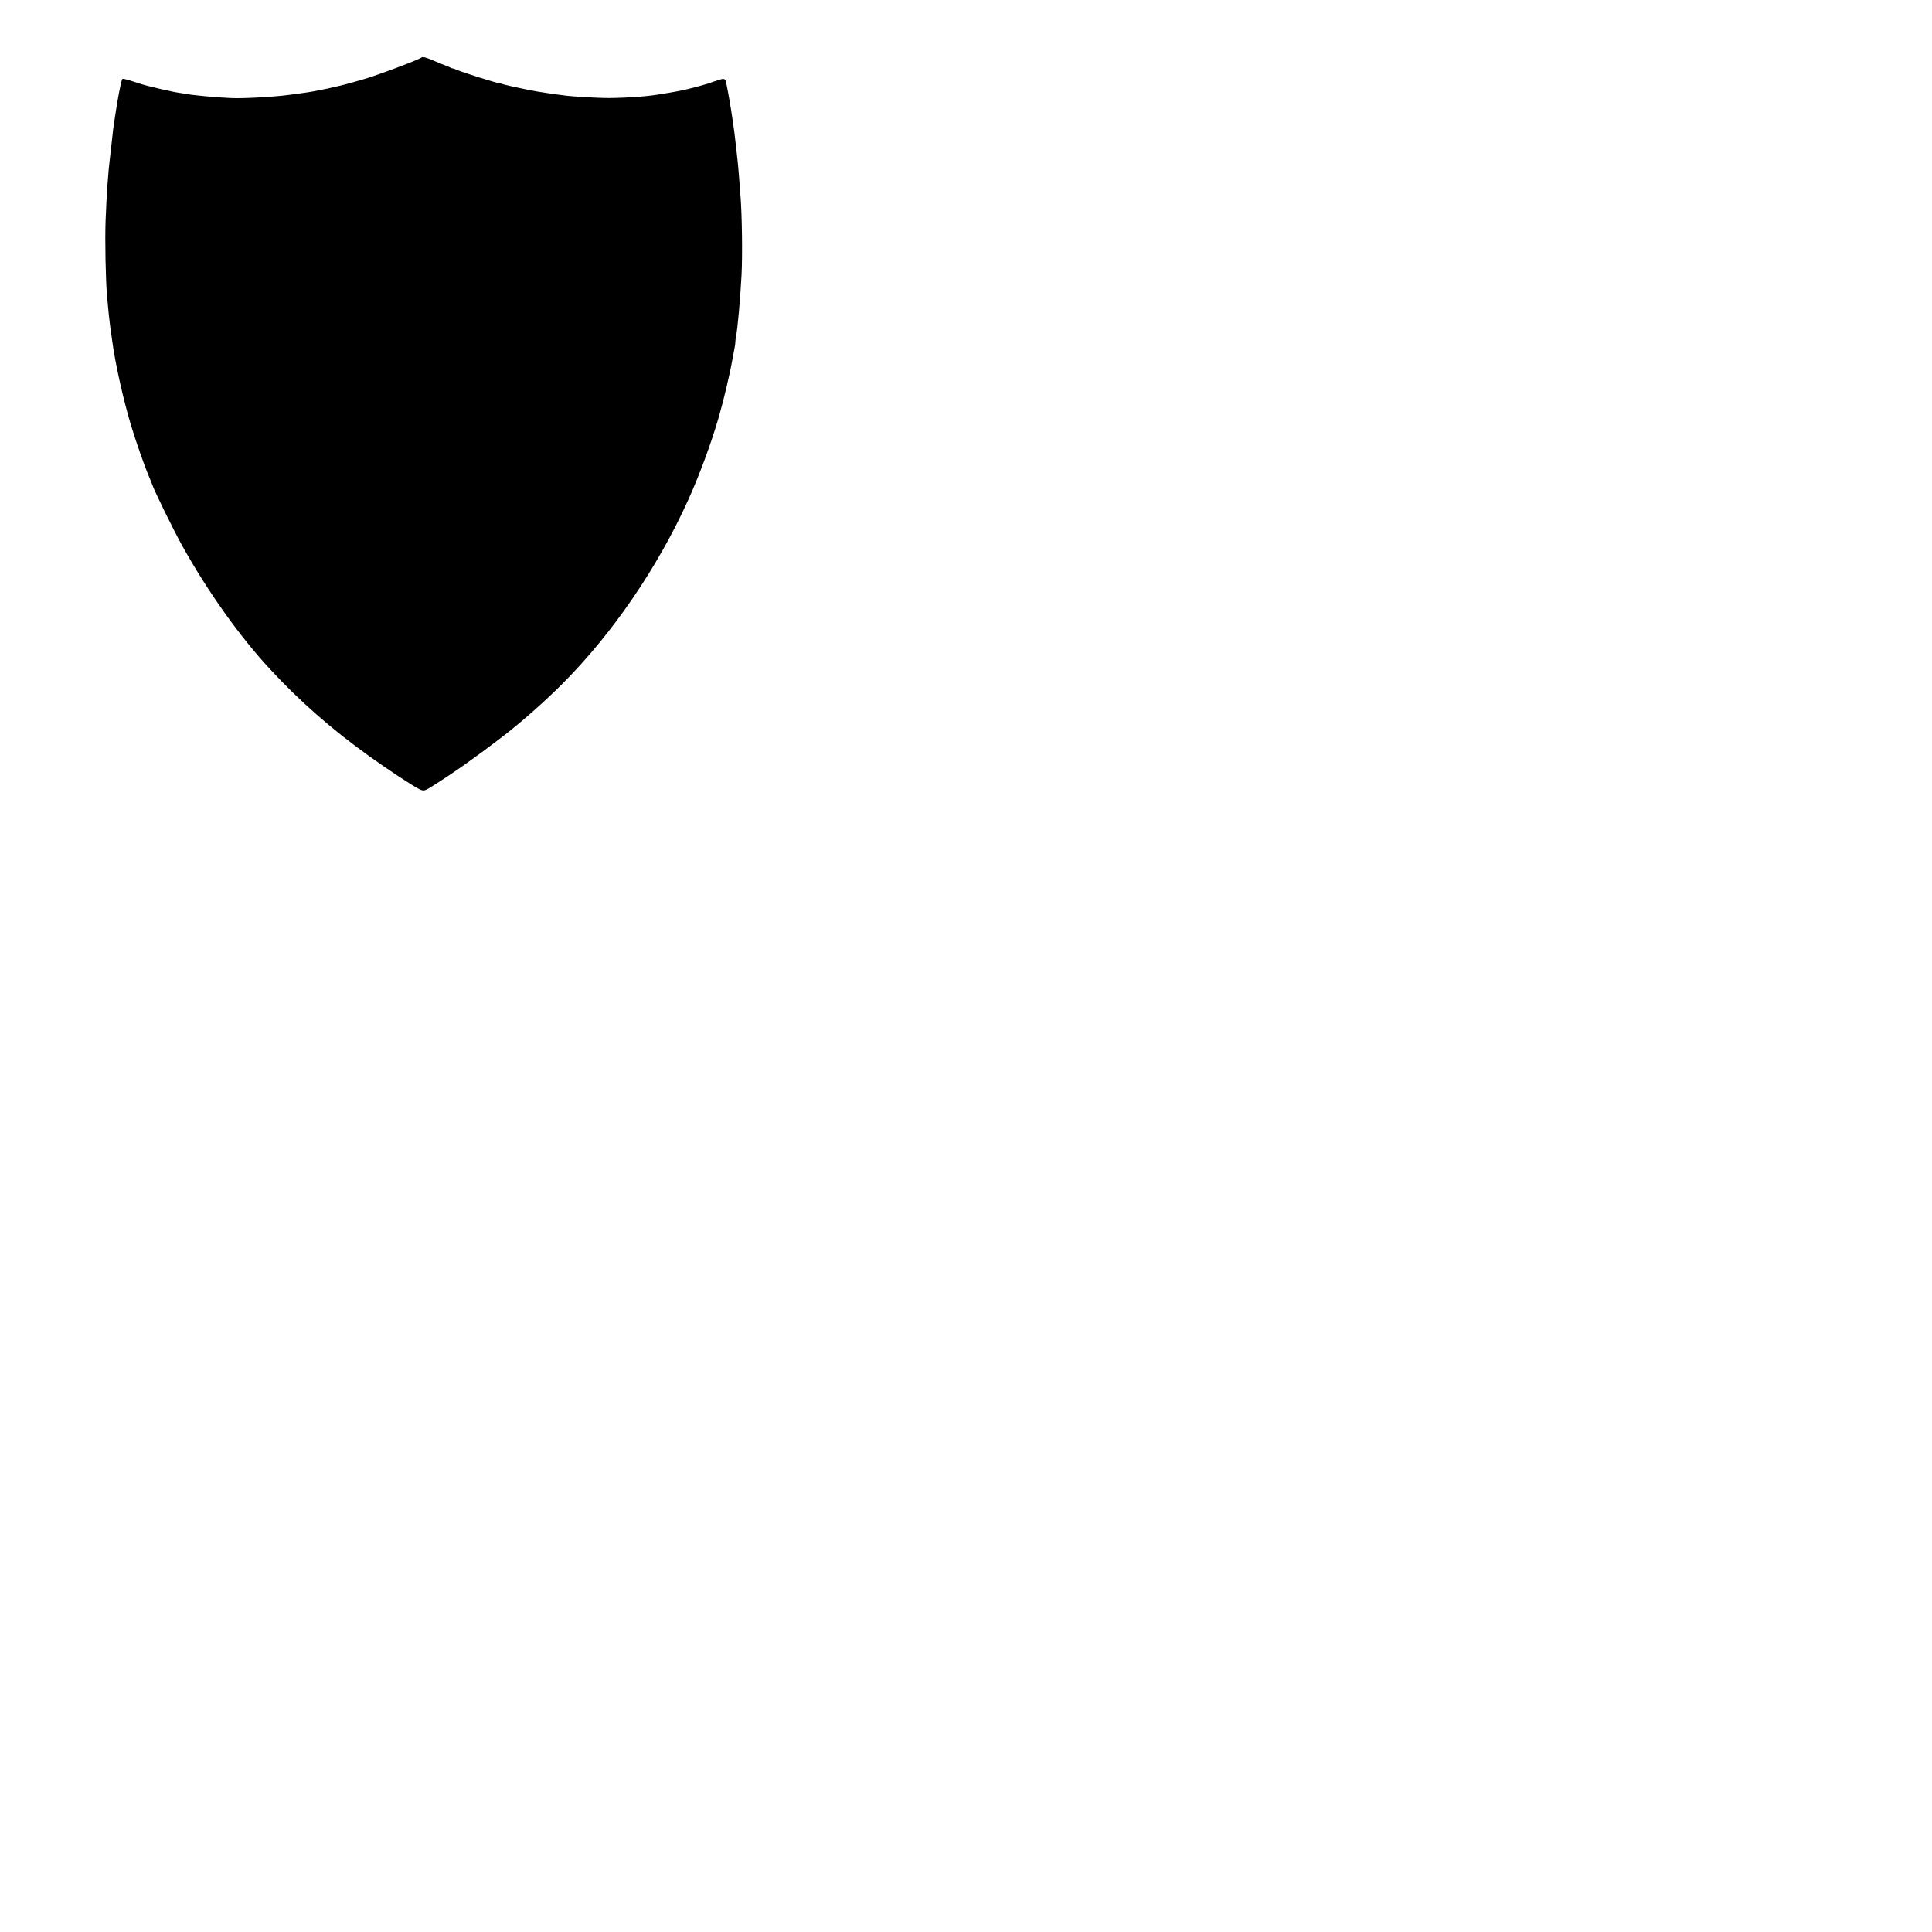 <?xml version="1.0" encoding="UTF-8" standalone="yes"?>
<svg version="1.0" xmlns="http://www.w3.org/2000/svg" width="3072pt" height="3072pt" viewBox="0 0 4096 4096" preserveAspectRatio="xMidYMid meet">
  <g transform="translate(0,4096) scale(0.1,-0.1)" fill="#000000" stroke="none">
    <path d="M8934 39740 c-41 -42 -974 -391 -1244 -465 -47 -13 -150 -42 -229
-65 -298 -86 -766 -186 -1029 -220 -87 -11 -220 -29 -297 -40 -311 -43 -972
-80 -1225 -69 -351 15 -849 62 -1000 94 -36 7 -92 16 -125 20 -95 9 -672 143
-790 183 -143 48 -330 105 -363 109 -38 5 -40 4 -50 -28 -26 -79 -86 -395
-126 -659 -14 -91 -32 -208 -40 -260 -9 -52 -25 -185 -36 -295 -11 -110 -32
-288 -45 -395 -42 -341 -73 -774 -96 -1360 -16 -411 0 -1253 31 -1615 24 -273
52 -545 65 -629 8 -50 28 -194 45 -321 63 -472 236 -1246 397 -1780 109 -362
299 -901 395 -1120 22 -49 45 -108 52 -130 43 -134 460 -984 642 -1310 542
-971 1208 -1907 1853 -2605 635 -686 1304 -1274 2101 -1846 394 -283 911 -624
1057 -698 113 -56 111 -57 353 97 437 278 876 589 1418 1005 396 304 894 743
1282 1132 1056 1060 2010 2454 2658 3885 240 531 477 1171 641 1729 113 385
241 926 306 1296 14 80 32 175 40 212 8 37 15 89 15 117 0 27 7 82 15 121 33
157 89 786 116 1295 22 417 11 1268 -22 1685 -5 69 -18 240 -29 380 -10 140
-26 311 -34 380 -9 69 -27 233 -41 365 -14 132 -38 323 -54 425 -16 102 -34
217 -39 255 -24 168 -104 600 -117 631 -19 46 -51 52 -128 24 -34 -12 -80 -26
-102 -32 -22 -5 -53 -16 -70 -24 -47 -23 -395 -119 -573 -158 -88 -20 -232
-47 -319 -61 -87 -14 -212 -34 -278 -45 -259 -42 -822 -75 -1123 -66 -235 6
-655 32 -772 46 -287 35 -624 86 -790 119 -297 60 -558 119 -579 131 -11 5
-30 10 -43 10 -53 0 -805 236 -927 291 -35 16 -72 29 -83 29 -10 0 -29 6 -41
14 -12 8 -65 30 -117 49 -52 19 -165 65 -250 103 -154 67 -234 87 -256 64z"/>
  </g>
</svg>